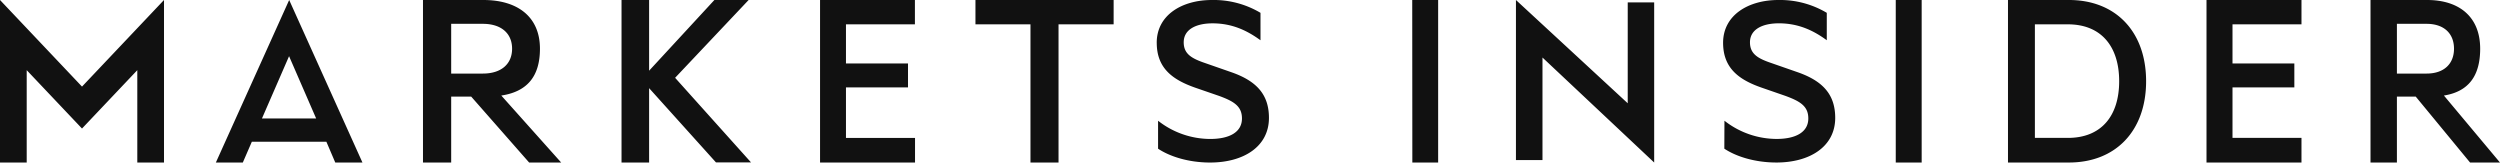 <svg xmlns="http://www.w3.org/2000/svg" viewBox="0 0 886.56 57.63"><defs><style>.cls-1{fill:#111;fill-rule:evenodd;}</style></defs><g id="Layer_2" data-name="Layer 2"><g id="Layer_1-2" data-name="Layer 1"><path class="cls-1" d="M410.21,15.18c0,9.18,5.87,13.18,13.63,15.91L432.28,34c5.21,1.9,8.15,3.64,8.15,8,0,5-4.64,7.28-11.28,7.28a30.07,30.07,0,0,1-18.47-6.46v9.91c4.07,2.72,10.7,4.91,18.47,4.91C441,57.63,450,52,450,41.81c0-8.09-4.17-13-13.27-16.18l-9.38-3.27c-4.83-1.64-7.58-3.27-7.58-7.36,0-4.55,4.36-6.72,10.23-6.72,6.83,0,12.13,2.45,17,6V4.55A32.42,32.42,0,0,0,429.81,0C419.1,0,410.2,5.36,410.2,15.18M290.81,0V57.63h33.68V48.91H300V31H322V22.5H300V8.63h24.45V0ZM160,26.09h11.22c6.63,0,10.38-3.47,10.38-8.82s-3.75-8.82-10.38-8.82H160V26.09Zm0,8.17V57.63H150V0h21.4c12.21,0,20.08,6,20.08,17.27,0,9.67-4.39,15.21-13.71,16.61L199,57.63H187.64L167.1,34.26Zm70.2-9.2L253.34,0h12.14L239.41,27.59l26.92,30H253.9L230.19,31.26V57.63h-9.78V0h9.78V25.06ZM345.92,0h49V8.64H375.38v49h-9.95v-49H345.92ZM92.9,42l9.61-22.08L112.11,42Zm26,15.65h9.64L102.55,0l-26,57.63h9.56l3.2-7.37h26.43ZM48.69,24.88V57.63h9.47V0L29.08,30.71,0,0V57.63H9.47V24.88l19.61,20.7Z"/><path class="cls-1" d="M500.85,57.63H510V0h-9.19Zm36.74-.87H547V20.4l39.61,37.23V.86h-9.38V36.62L537.59,0Zm73.94-13.95A30.08,30.08,0,0,0,630,49.27c6.63,0,11.27-2.28,11.27-7.28,0-4.36-2.94-6.09-8.15-8l-8.43-2.92c-7.77-2.71-13.64-6.72-13.64-15.9C611.06,5.36,620,0,630.67,0a32.36,32.36,0,0,1,17.15,4.55v9.72c-4.83-3.54-10.14-6-17-6-5.88,0-10.24,2.18-10.24,6.73,0,4.09,2.75,5.73,7.59,7.36l9.38,3.27c9.1,3.18,13.26,8.09,13.26,16.18,0,10.18-9,15.82-20.84,15.82-7.77,0-14.41-2.19-18.48-4.91Zm60.75,14.82h9.19V0h-9.19Zm61.05-8.73c11.84,0,18.18-7.79,18.18-20.09S745.17,8.63,733.33,8.63H721.62V48.9ZM712.07,0H733.7c16.61,0,27.36,11.26,27.36,28.81S750.31,57.63,733.7,57.63H712.08V0ZM816.16,0V8.63H791.7V22.5h21.93V31H791.7V48.9h24.46v8.73H782.48V0ZM850,26.09h10.52c6.21,0,9.73-3.47,9.73-8.82s-3.51-8.82-9.73-8.82H850V26.09Zm0,8.17V57.63h-9.36V0h20.06c11.44,0,18.83,6,18.83,17.27,0,9.67-4.13,15.21-12.86,16.61l19.88,23.75H875.94L856.68,34.26Z"/></g></g></svg>